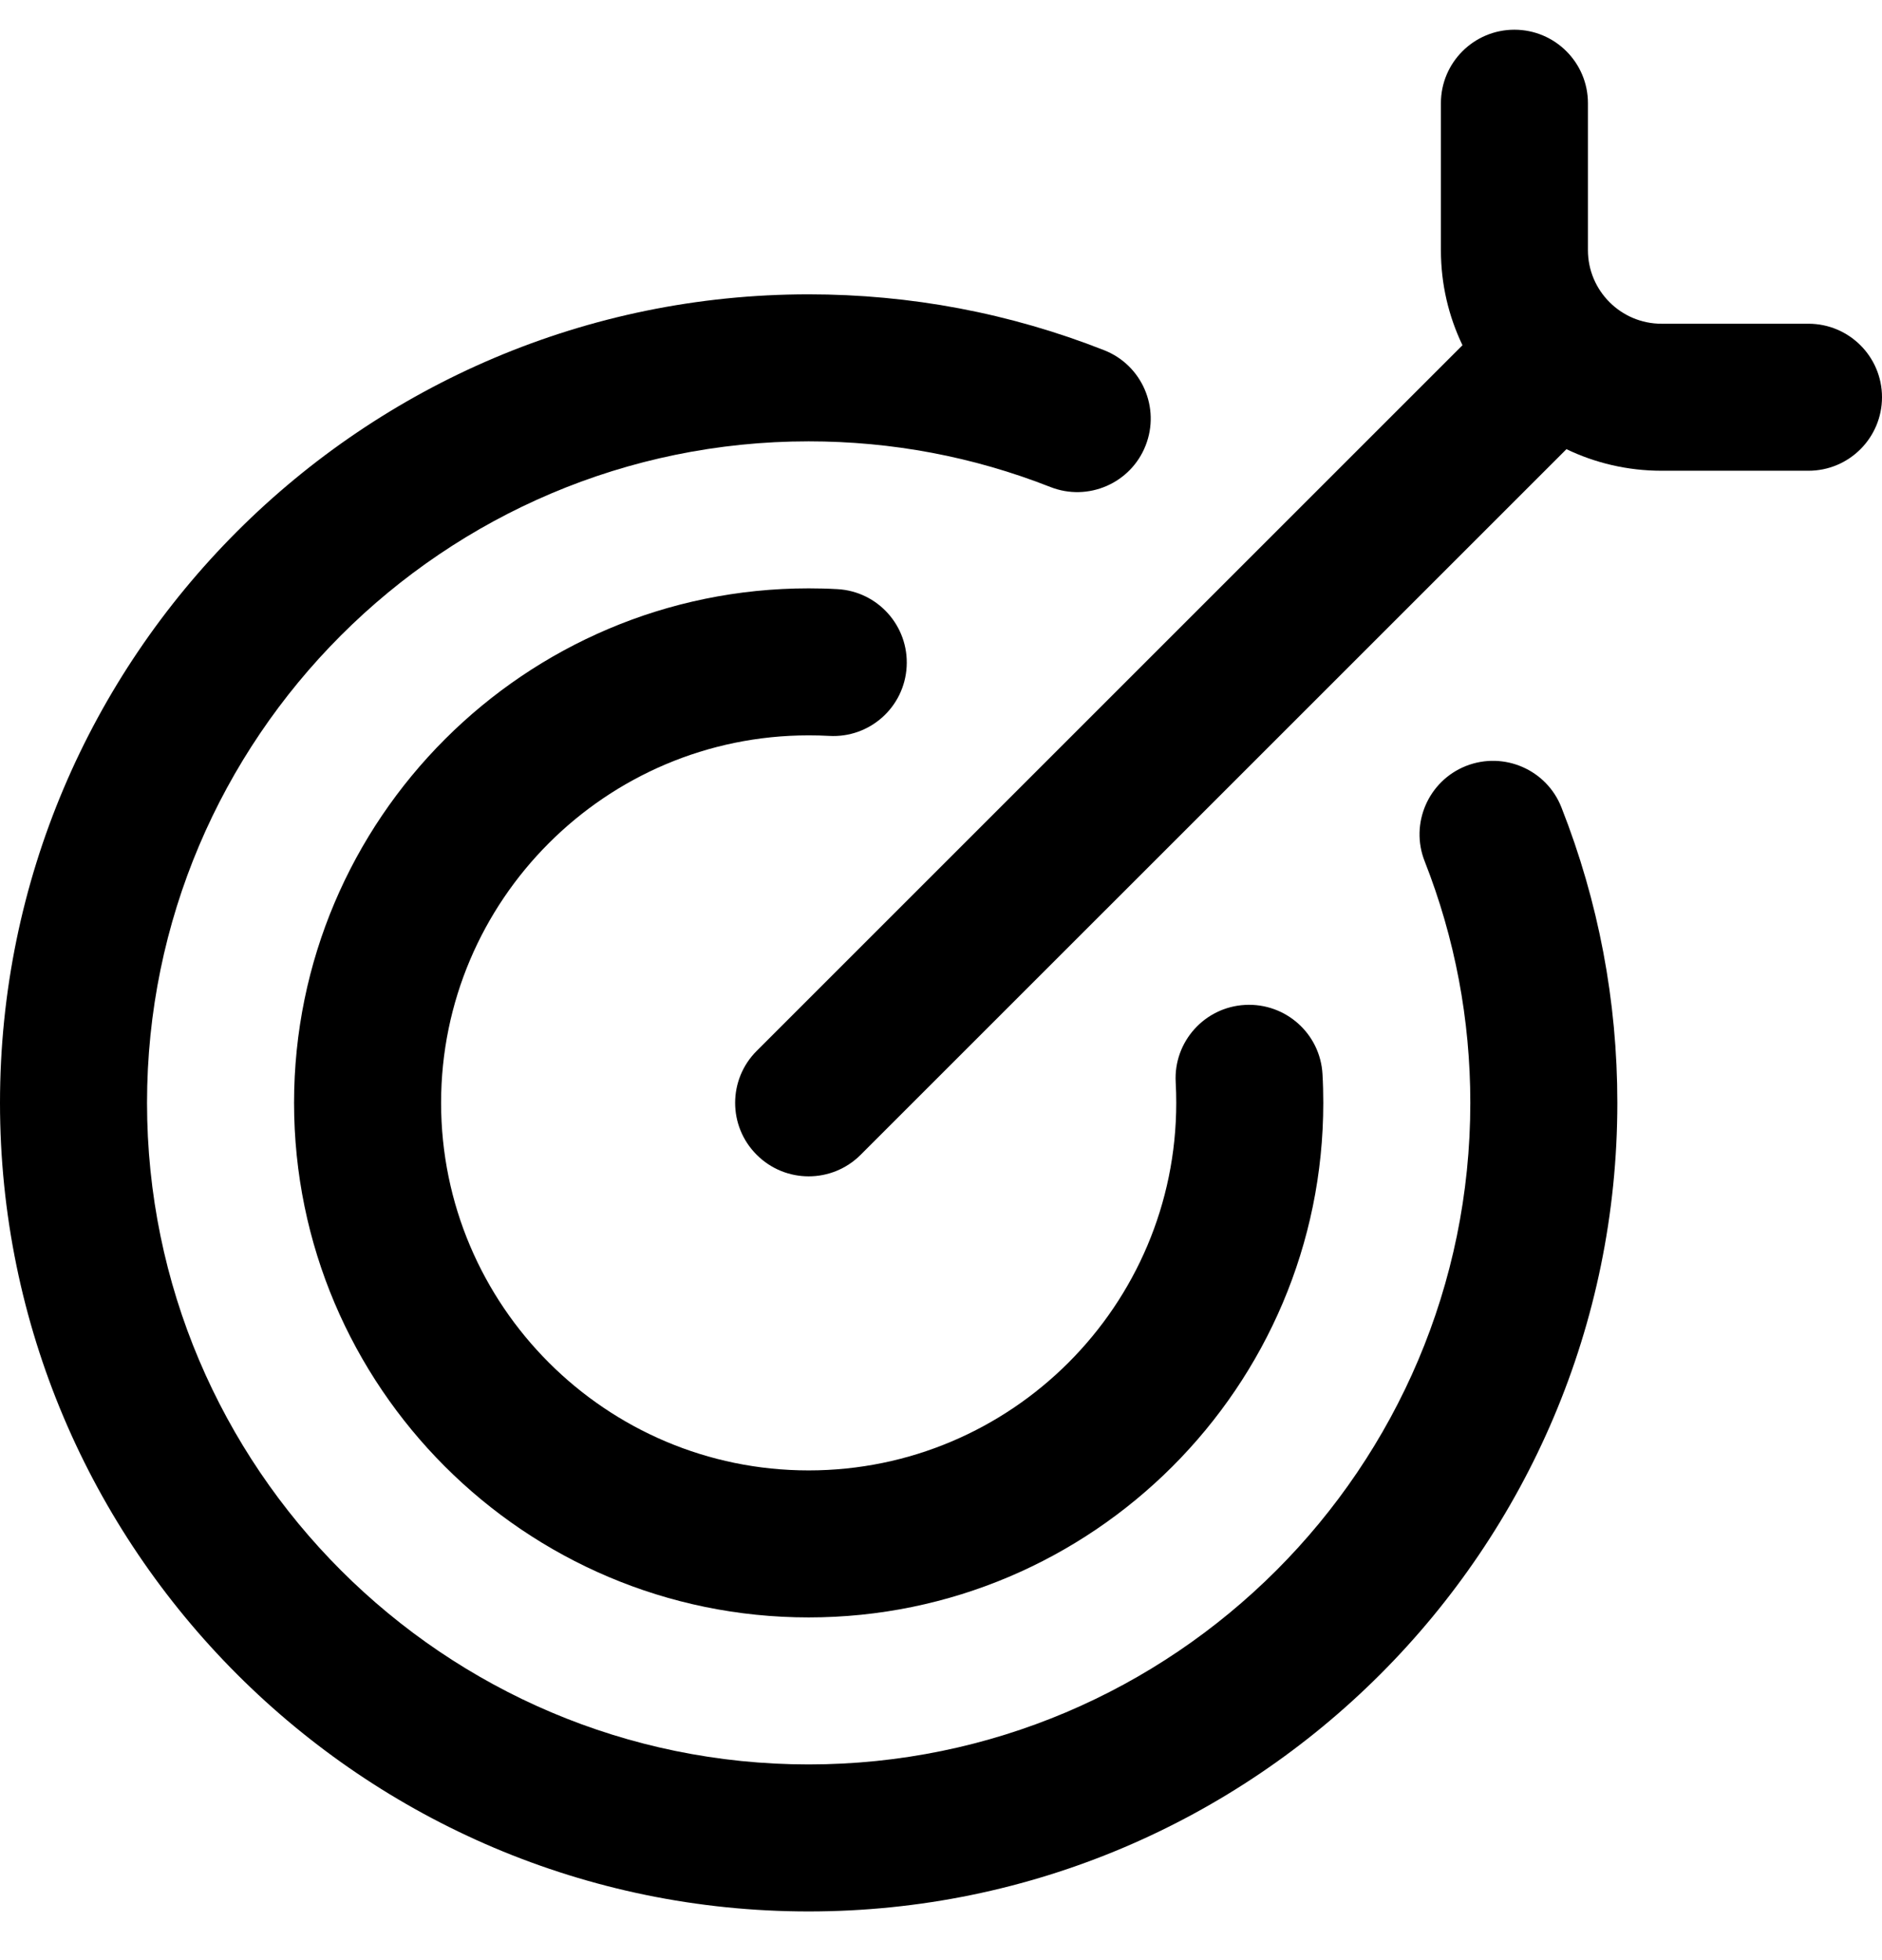 <svg width="24" height="25" viewBox="0 0 24 25" fill="none" xmlns="http://www.w3.org/2000/svg">
<path d="M23.062 4.129H21.188C20.671 4.129 20.25 3.708 20.25 3.191V1.316C20.25 0.799 19.83 0.379 19.312 0.379C18.795 0.379 18.375 0.799 18.375 1.316V3.191C18.375 3.625 18.474 4.036 18.65 4.403L9.65 13.403C9.283 13.77 9.283 14.363 9.65 14.729C10.016 15.095 10.609 15.095 10.975 14.729L19.976 5.729C20.343 5.905 20.754 6.004 21.188 6.004H23.062C23.58 6.004 24 5.584 24 5.066C24 4.549 23.58 4.129 23.062 4.129Z" fill="black"/>
<path d="M0 14.066C0 19.753 4.626 24.379 10.312 24.379C15.999 24.379 20.625 19.753 20.625 14.066C20.625 12.767 20.385 11.499 19.912 10.298C19.723 9.816 19.178 9.58 18.696 9.769C18.215 9.959 17.978 10.504 18.168 10.985C18.554 11.967 18.75 13.003 18.75 14.066C18.75 18.719 14.965 22.504 10.312 22.504C5.66 22.504 1.875 18.719 1.875 14.066C1.875 9.414 5.66 5.629 10.312 5.629C11.376 5.629 12.412 5.825 13.394 6.211C13.875 6.401 14.42 6.164 14.609 5.683C14.799 5.201 14.562 4.656 14.081 4.467C12.88 3.994 11.612 3.754 10.312 3.754C4.626 3.754 0 8.38 0 14.066Z" fill="black"/>
<path d="M16.875 14.066C16.875 13.945 16.872 13.822 16.865 13.701C16.837 13.184 16.395 12.789 15.877 12.817C15.361 12.845 14.964 13.287 14.993 13.804C14.998 13.891 15 13.979 15 14.066C15 16.651 12.897 18.754 10.312 18.754C7.728 18.754 5.625 16.651 5.625 14.066C5.625 11.482 7.728 9.379 10.312 9.379C10.4 9.379 10.488 9.381 10.575 9.386C11.092 9.415 11.534 9.019 11.562 8.502C11.591 7.985 11.195 7.542 10.678 7.514C10.557 7.507 10.434 7.504 10.312 7.504C6.694 7.504 3.75 10.448 3.75 14.066C3.75 17.685 6.694 20.629 10.312 20.629C13.931 20.629 16.875 17.685 16.875 14.066Z" fill="black"/>
</svg>
